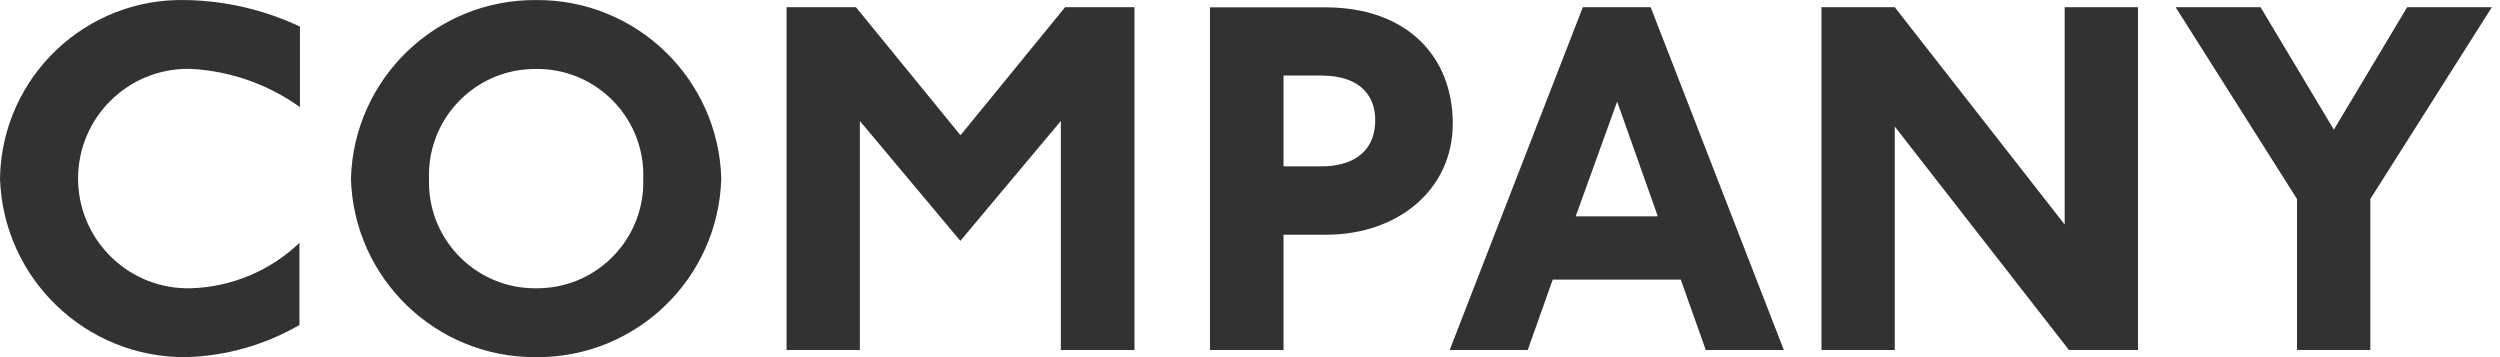 <?xml version="1.0" encoding="UTF-8"?>
<svg id="_レイヤー_1" data-name="レイヤー_1" xmlns="http://www.w3.org/2000/svg" width="77" height="11" version="1.1" viewBox="0 0 77 11">
  <!-- Generator: Adobe Illustrator 30.0.0, SVG Export Plug-In . SVG Version: 2.1.1 Build 123)  -->
  <path id="_パス_71692" data-name="パス_71692" d="M9.238,3.301V.819C8.141.302,6.947.024,5.735.002,2.649-.079.082,2.356.001,5.441c0,.02,0,.04-.001.06.102,3.079,2.638,5.518,5.719,5.499,1.232-.033,2.437-.373,3.504-.99v-2.53c-.901.86-2.086,1.358-3.331,1.398-1.869.056-3.43-1.413-3.486-3.282,0-.032-.001-.064-.002-.096.002-1.868,1.517-3.381,3.385-3.379.029,0,.058,0,.088.001,1.211.062,2.378.471,3.362,1.178ZM22.216,5.501C22.128,2.421,19.593-.022,16.512.002c-3.081-.024-5.615,2.419-5.703,5.499.088,3.079,2.623,5.523,5.703,5.499,3.081.024,5.615-2.419,5.703-5.499ZM19.812,5.501c.06,1.804-1.354,3.316-3.158,3.376-.047.002-.094.002-.141.002-1.805.018-3.283-1.431-3.301-3.236,0-.047,0-.094.002-.141-.06-1.804,1.354-3.316,3.158-3.376.047-.002.094-.002.141-.002,1.805-.018,3.283,1.431,3.301,3.236,0,.047,0,.094-.002.141ZM34.942,10.78V.222h-2.137l-3.221,3.944L26.363.222h-2.137v10.558h2.258V3.726l3.095,3.692,3.095-3.692v7.054h2.266ZM44.746,3.808c0-2.042-1.383-3.582-3.928-3.582h-3.551v10.554h2.266v-3.551h1.316c2.2,0,3.896-1.383,3.896-3.421ZM42.357,3.694c0,1.08-.817,1.43-1.65,1.43h-1.174v-2.797h1.159c1.257,0,1.665.676,1.665,1.367ZM54.942,10.78L50.841.222h-2.09l-4.101,10.558h2.404l.77-2.168h3.944l.77,2.168h2.404ZM51.061,6.664h-2.53l1.277-3.535,1.253,3.535ZM65.85,10.78V.222h-2.258v6.693L58.359.222h-2.258v10.558h2.258V3.898l5.365,6.882h2.125ZM76.749.222h-2.608l-2.258,3.771-2.258-3.771h-2.616l3.739,5.907v4.651h2.258v-4.651l3.743-5.907Z" fill="#333232"/>
</svg>